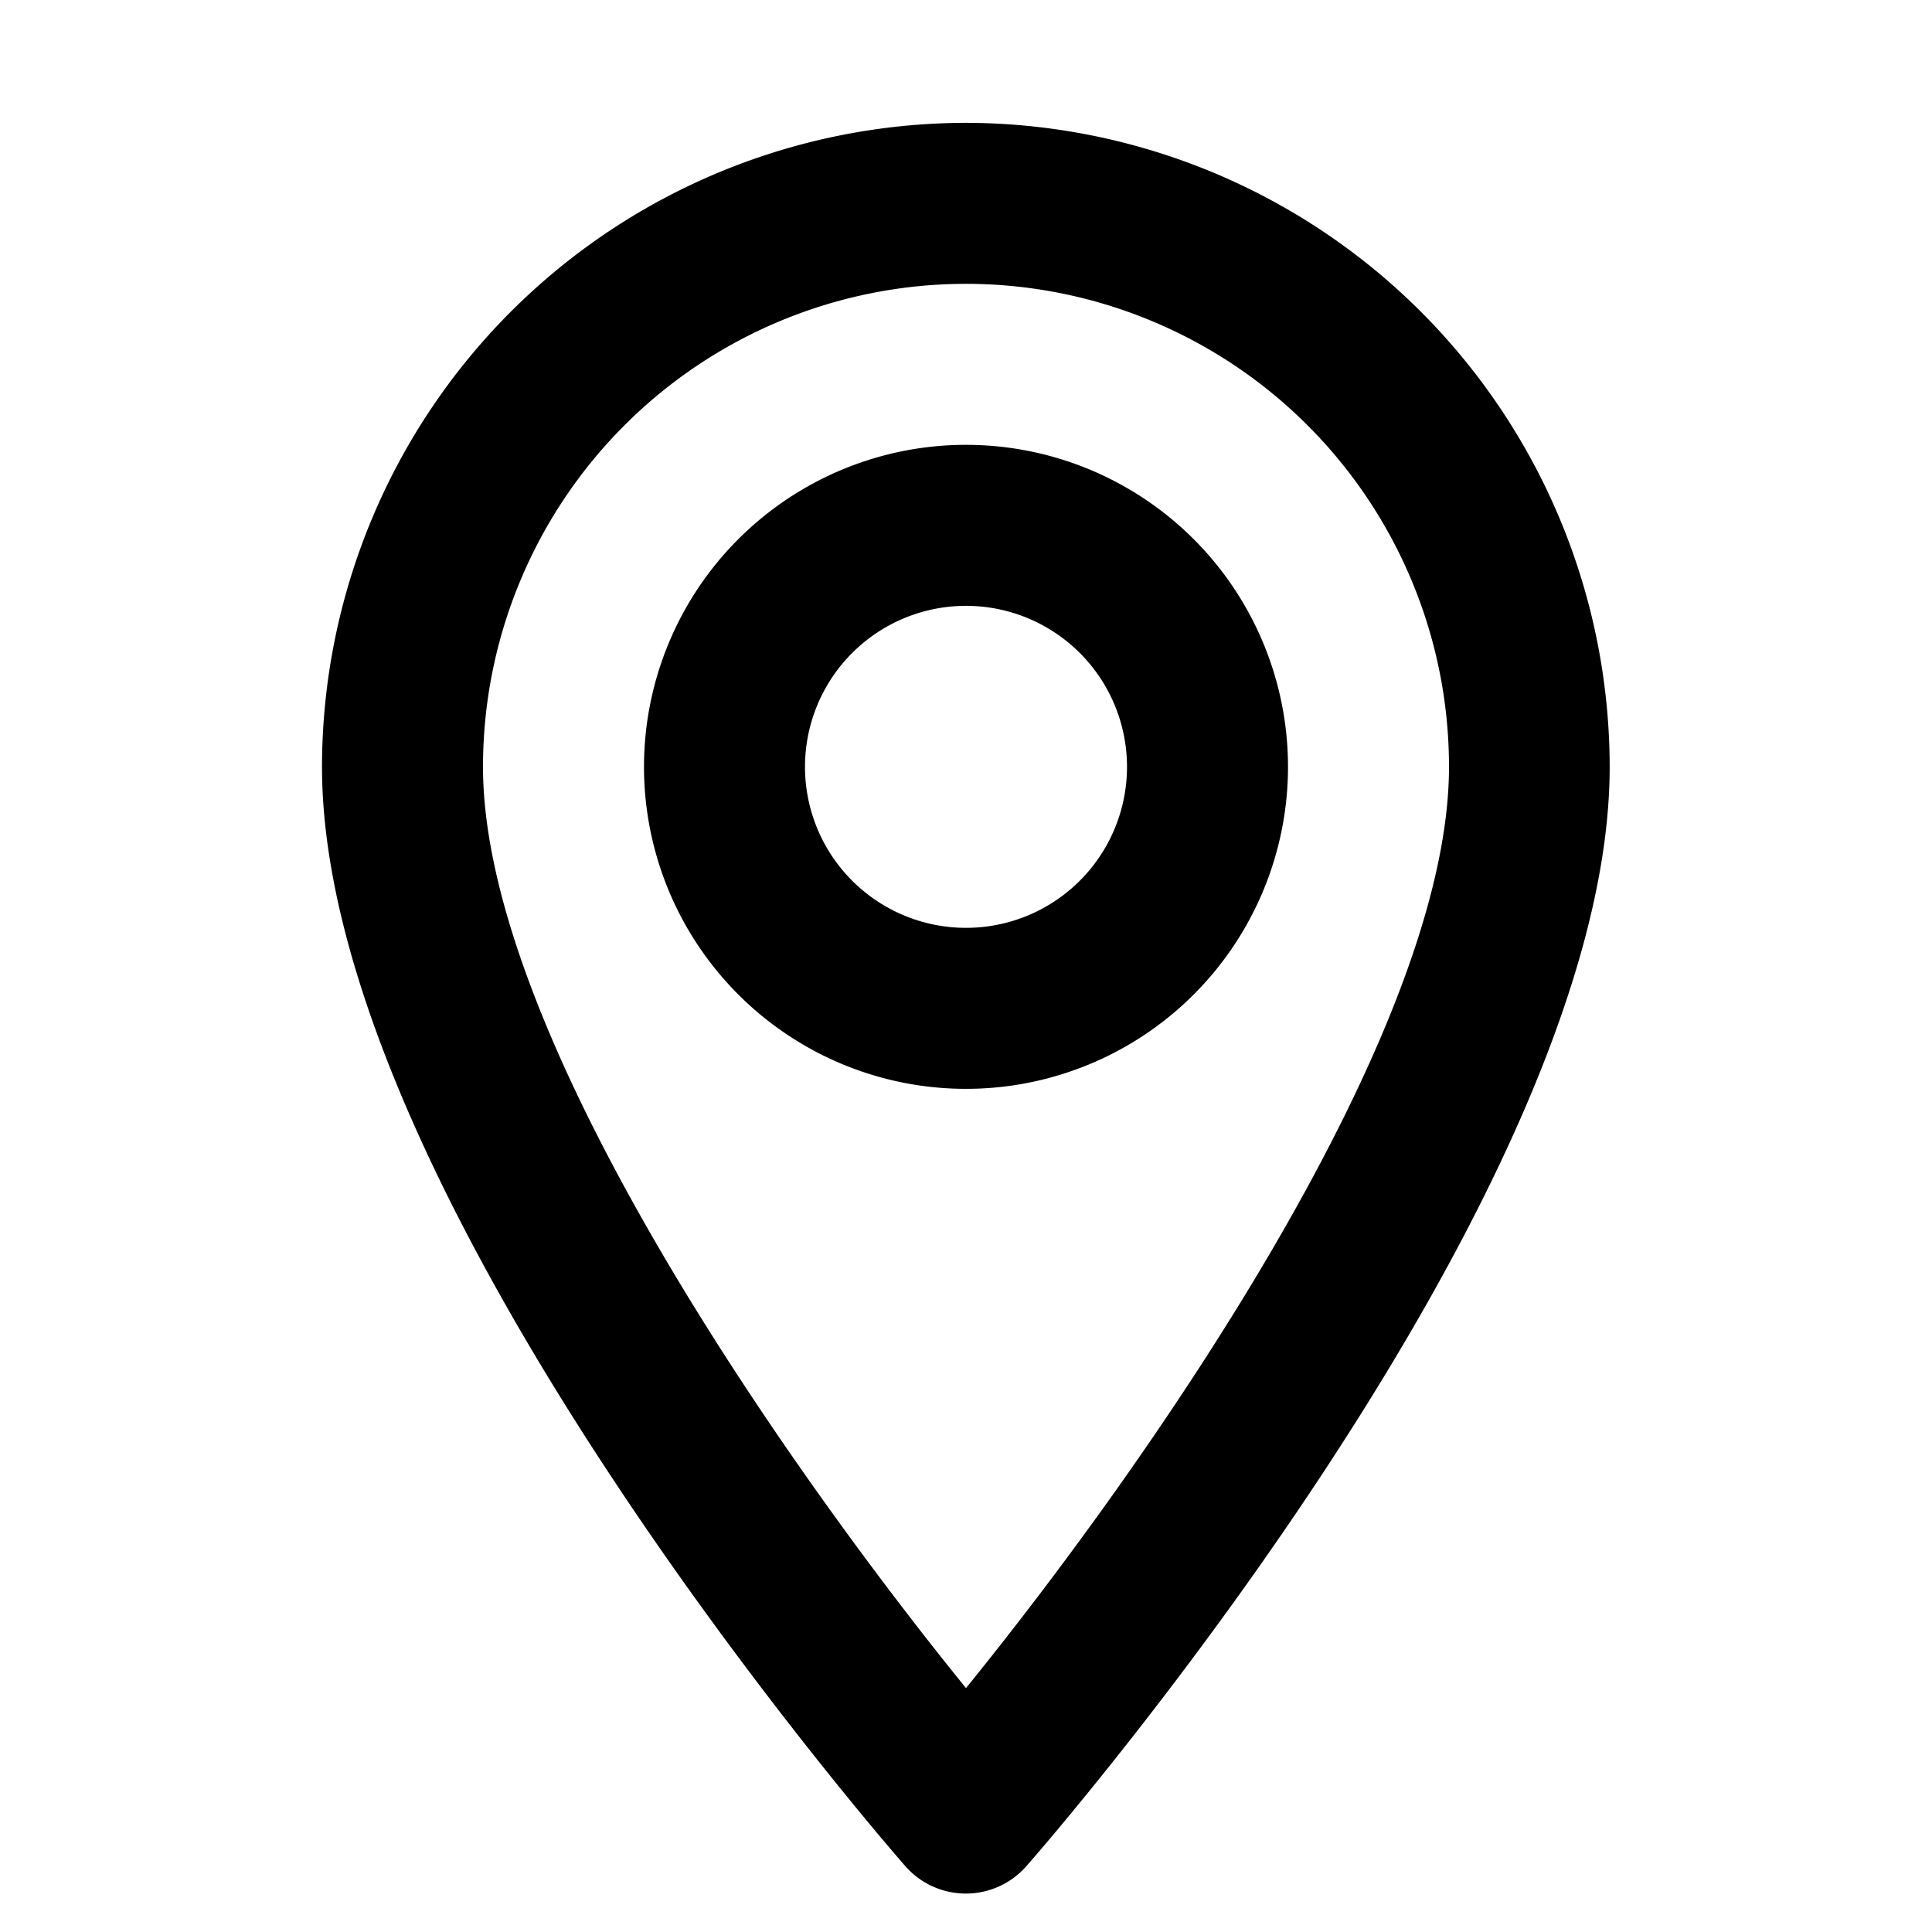 <svg id="icon_24_poi" xmlns="http://www.w3.org/2000/svg" width="24" height="23.994" viewBox="0 0 24 23.994" class="v-icon__component theme--light" style="font-size: 16px; height: 16px; width: 16px;"><g id="Gruppe_1972" transform="translate(-571 -609.477)"><path id="Pfad_773" d="M583,611a8.009,8.009,0,0,0-8,8c0,5.314,6.952,13.32,7.248,13.658a1,1,0,0,0,1.5,0c.3-.338,7.248-8.344,7.248-13.658A8.009,8.009,0,0,0,583,611Zm0,19.444c-2.18-2.685-6-8.09-6-11.444a6,6,0,0,1,12,0C589,622.354,585.18,627.759,583,630.444Z" fill="currentColor"></path><path id="Pfad_774" d="M583,615a4,4,0,1,0,4,4A4,4,0,0,0,583,615Zm0,6a2,2,0,1,1,2-2A2,2,0,0,1,583,621Z" fill="currentColor"></path></g></svg>